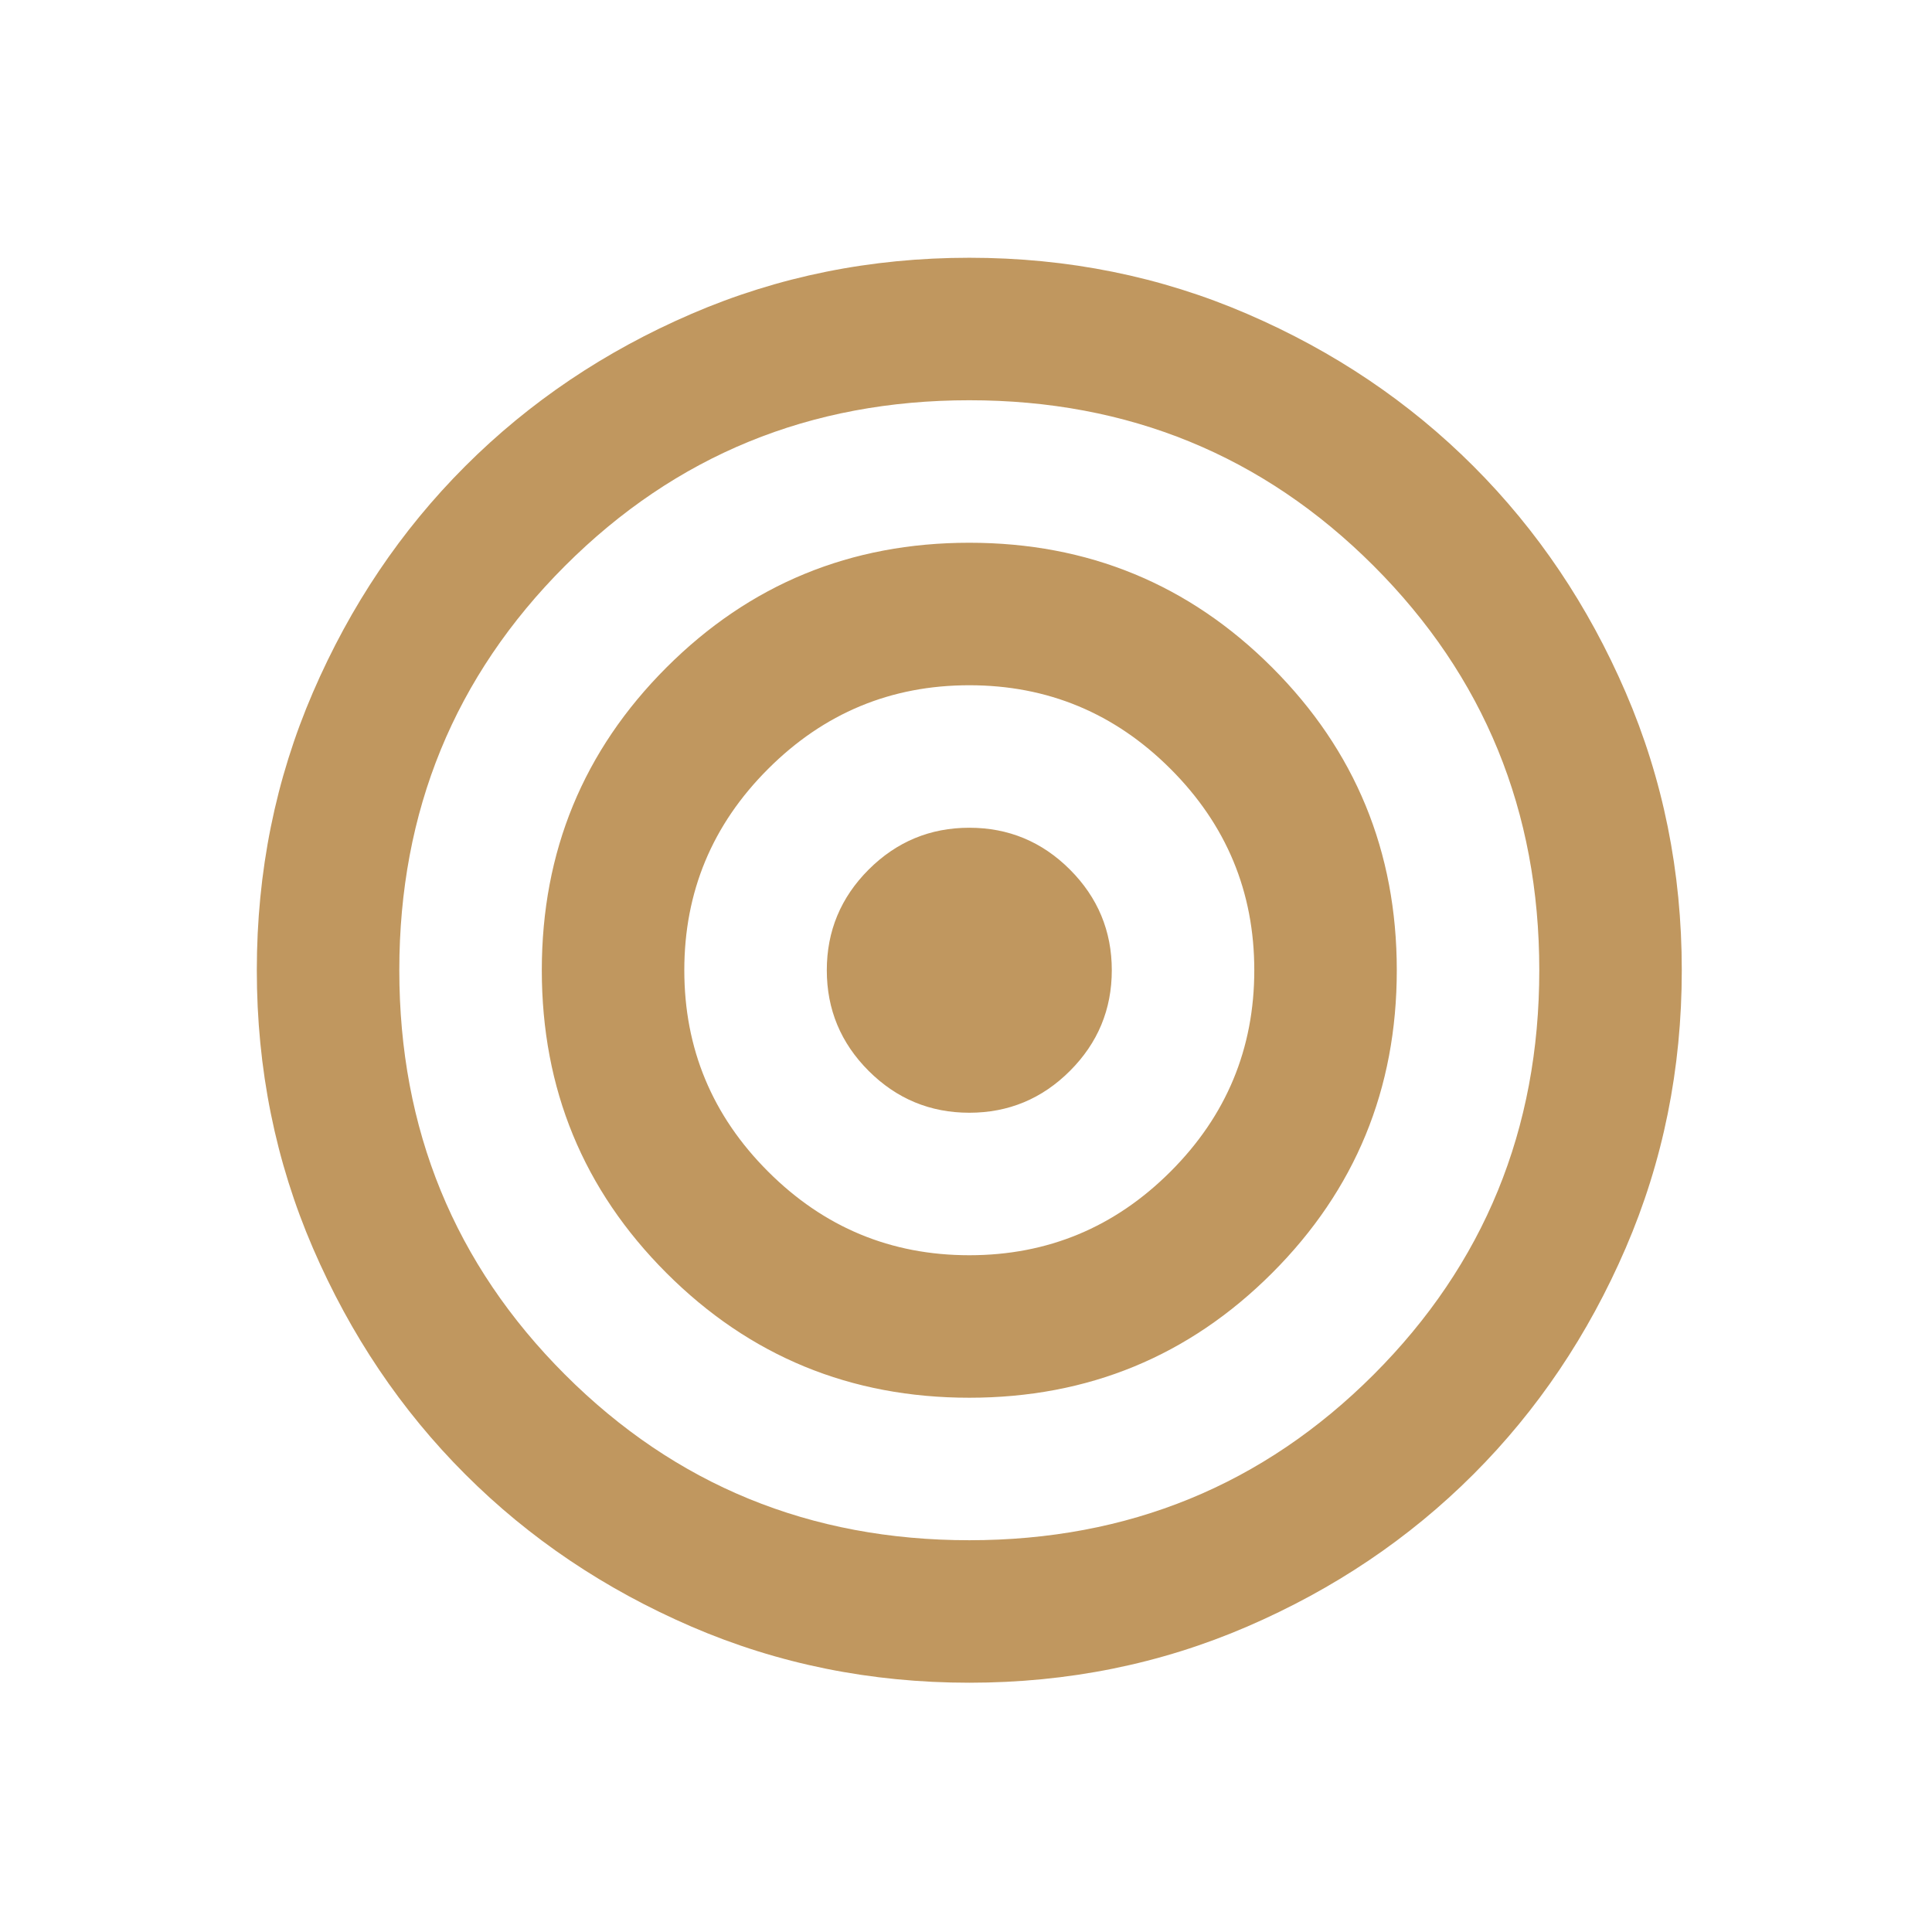 <svg xmlns="http://www.w3.org/2000/svg" width="41" height="41" viewBox="0 0 41 41" fill="none"><path d="M20.57 35.71C18.479 35.71 16.513 35.313 14.673 34.519C12.834 33.725 11.234 32.648 9.873 31.287C8.512 29.927 7.435 28.326 6.641 26.487C5.847 24.647 5.45 22.682 5.45 20.59C5.45 18.498 5.847 16.533 6.641 14.693C7.435 12.854 8.512 11.253 9.873 9.893C11.234 8.532 12.834 7.454 14.673 6.661C16.513 5.867 18.479 5.47 20.57 5.47C22.662 5.47 24.627 5.867 26.467 6.661C28.307 7.454 29.907 8.532 31.268 9.893C32.628 11.253 33.706 12.854 34.499 14.693C35.293 16.533 35.69 18.498 35.69 20.59C35.69 22.682 35.293 24.647 34.499 26.487C33.706 28.326 32.628 29.927 31.268 31.287C29.907 32.648 28.307 33.725 26.467 34.519C24.627 35.313 22.662 35.71 20.57 35.71ZM20.57 32.686C23.947 32.686 26.807 31.514 29.151 29.171C31.494 26.827 32.666 23.967 32.666 20.59C32.666 17.213 31.494 14.353 29.151 12.009C26.807 9.666 23.947 8.494 20.57 8.494C17.193 8.494 14.333 9.666 11.99 12.009C9.646 14.353 8.474 17.213 8.474 20.59C8.474 23.967 9.646 26.827 11.99 29.171C14.333 31.514 17.193 32.686 20.57 32.686ZM20.57 29.662C18.05 29.662 15.908 28.78 14.144 27.016C12.38 25.252 11.498 23.11 11.498 20.59C11.498 18.07 12.38 15.928 14.144 14.164C15.908 12.4 18.05 11.518 20.57 11.518C23.09 11.518 25.232 12.4 26.996 14.164C28.76 15.928 29.642 18.07 29.642 20.59C29.642 23.11 28.76 25.252 26.996 27.016C25.232 28.78 23.09 29.662 20.57 29.662ZM20.57 26.638C22.233 26.638 23.657 26.046 24.842 24.861C26.026 23.677 26.618 22.253 26.618 20.59C26.618 18.927 26.026 17.503 24.842 16.319C23.657 15.134 22.233 14.542 20.57 14.542C18.907 14.542 17.483 15.134 16.299 16.319C15.114 17.503 14.522 18.927 14.522 20.59C14.522 22.253 15.114 23.677 16.299 24.861C17.483 26.046 18.907 26.638 20.57 26.638ZM20.57 23.614C19.739 23.614 19.027 23.318 18.434 22.726C17.842 22.134 17.546 21.422 17.546 20.59C17.546 19.758 17.842 19.047 18.434 18.454C19.027 17.862 19.739 17.566 20.57 17.566C21.402 17.566 22.114 17.862 22.706 18.454C23.298 19.047 23.594 19.758 23.594 20.59C23.594 21.422 23.298 22.134 22.706 22.726C22.114 23.318 21.402 23.614 20.57 23.614Z" fill="#C0975F"></path></svg>